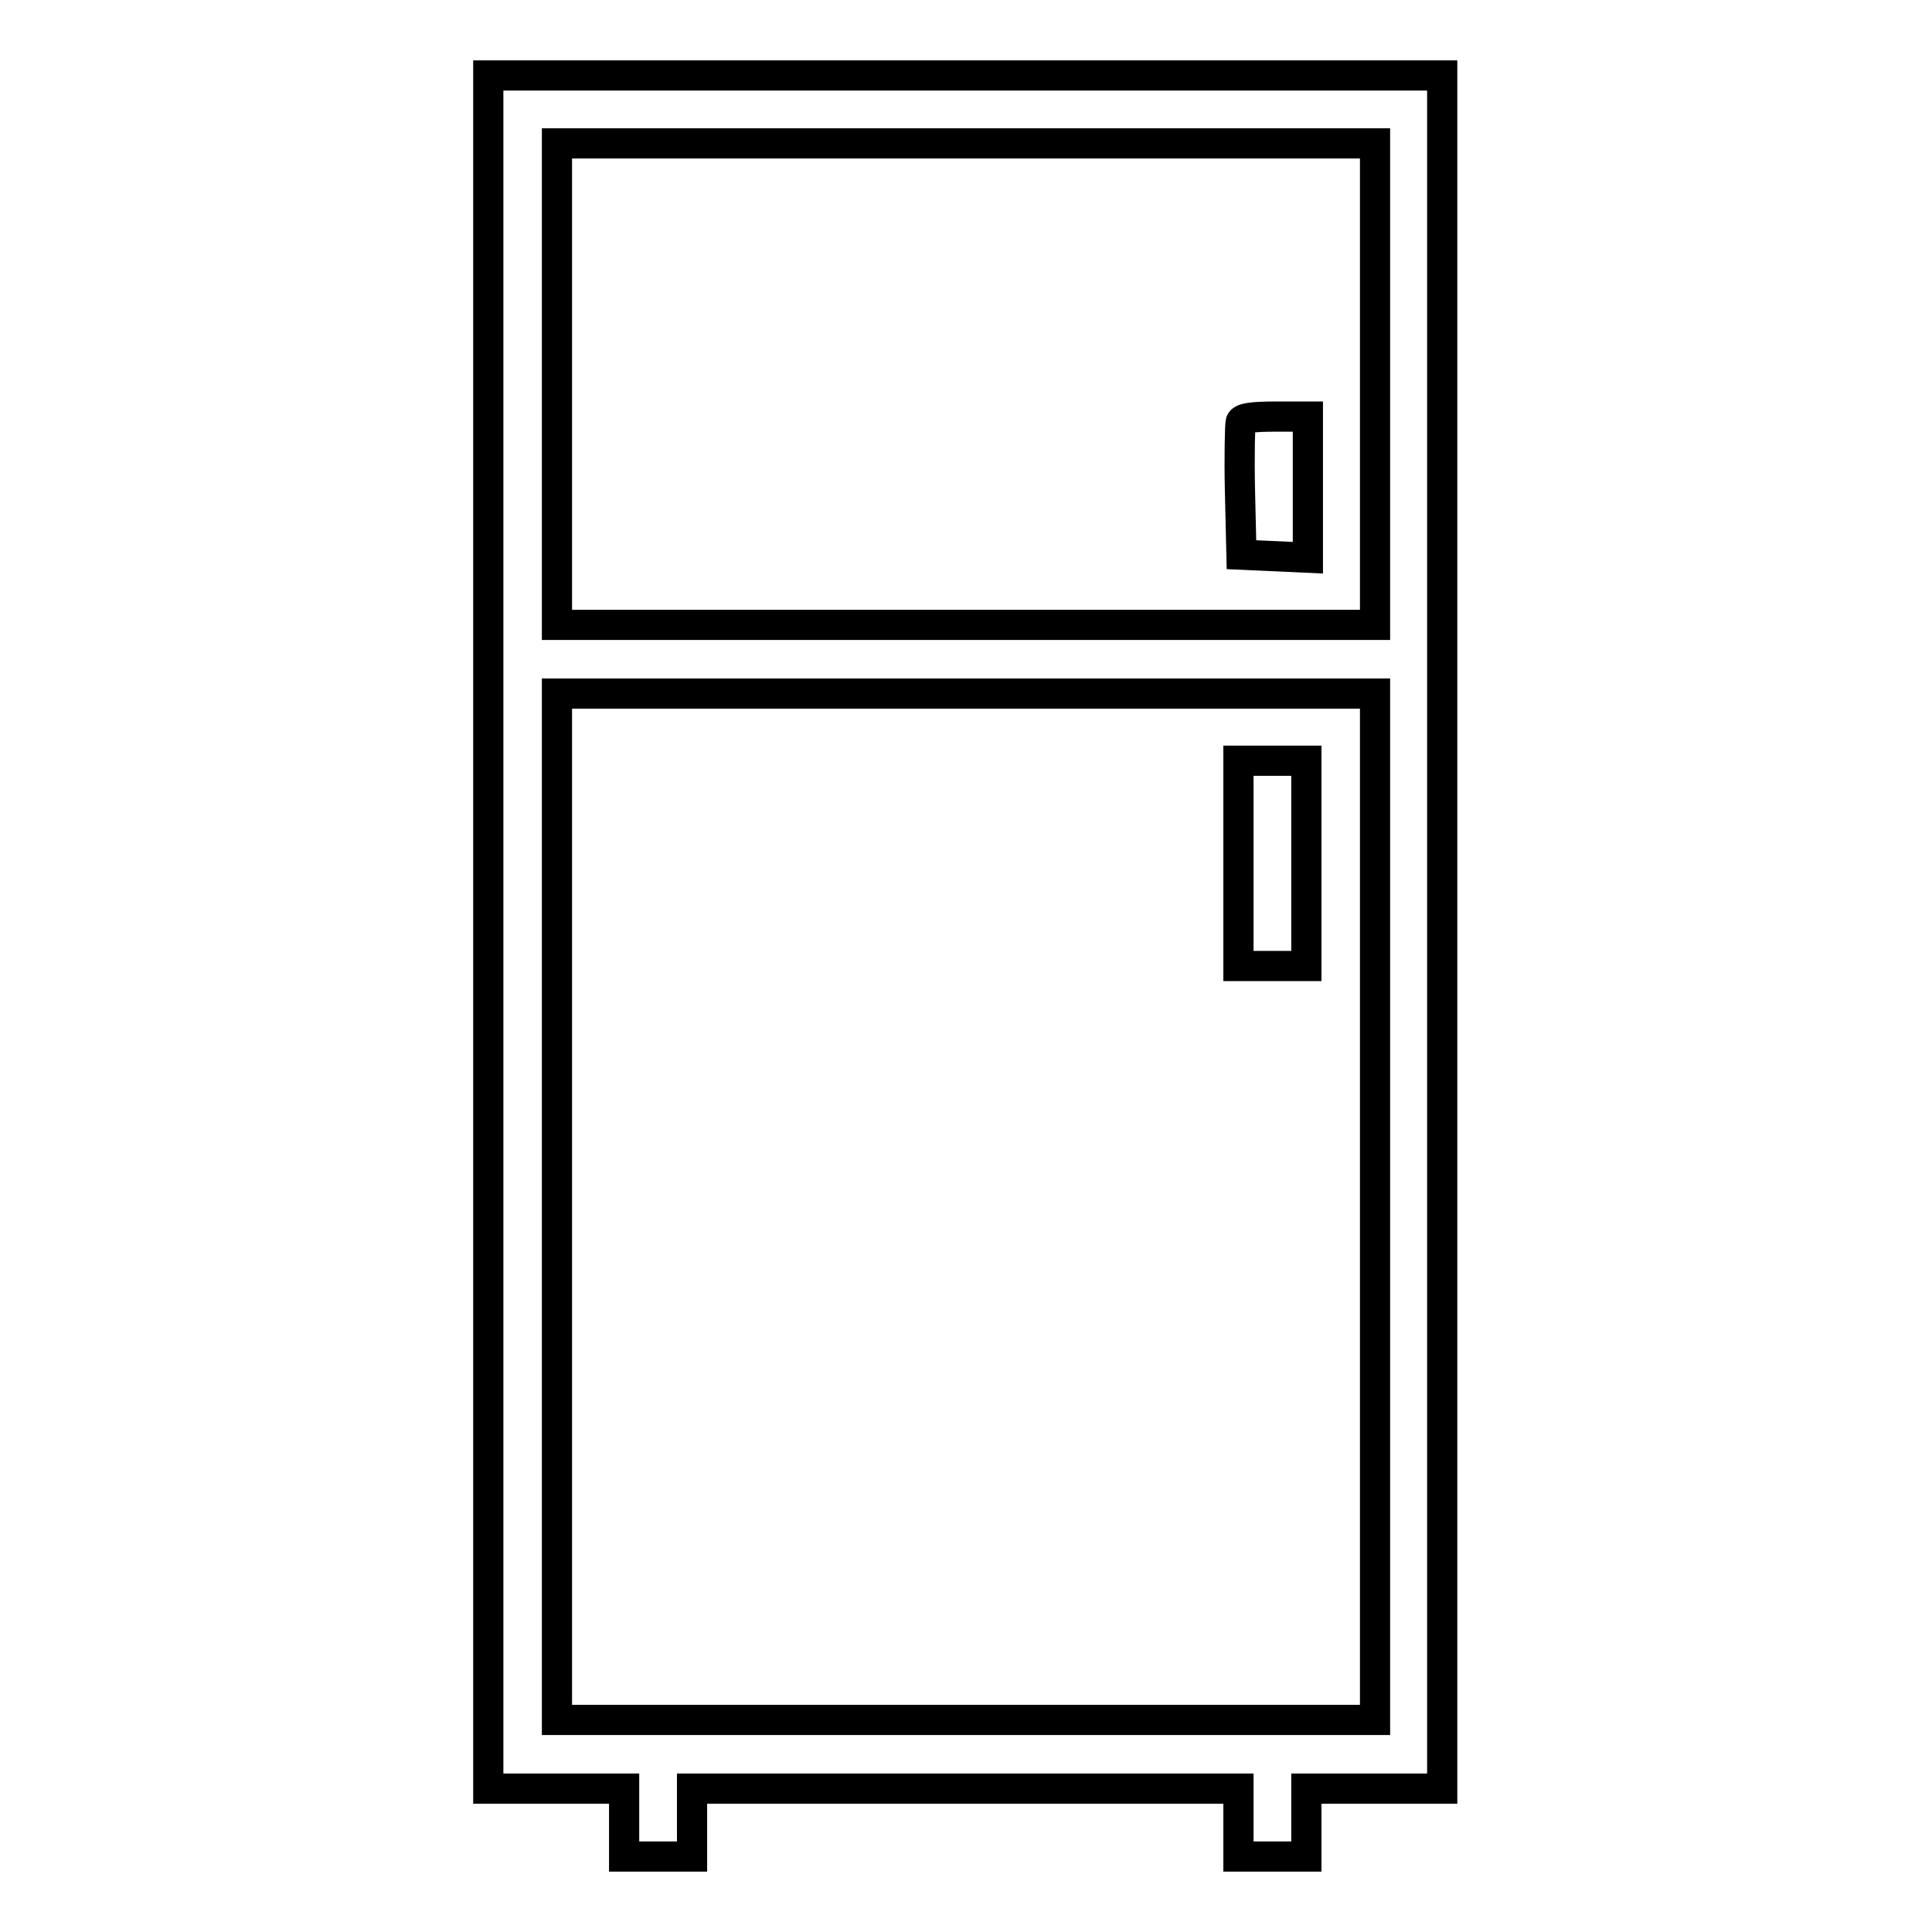 <?xml version="1.0" encoding="utf-8"?>
<!-- Svg Vector Icons : http://www.onlinewebfonts.com/icon -->
<!DOCTYPE svg PUBLIC "-//W3C//DTD SVG 1.1//EN" "http://www.w3.org/Graphics/SVG/1.1/DTD/svg11.dtd">
<svg version="1.1" xmlns="http://www.w3.org/2000/svg" xmlns:xlink="http://www.w3.org/1999/xlink" x="0px" y="0px" viewBox="0 0 256 256" enable-background="new 0 0 256 256" xml:space="preserve">
<g><g><g><path stroke-width="4" fill-opacity="0" stroke="#000000"  d="M64.7,123.5V237h9h9v4.5v4.5h4.5h4.5v-4.5V237H128h36.1v4.5v4.5h4.5h4.5v-4.5V237h9h9V123.5V10H128H64.7V123.5z M182.2,50.9v31.9H128H73.8V50.9V19H128h54.2L182.2,50.9L182.2,50.9z M182.2,159.9v68H128H73.8v-68v-68H128h54.2L182.2,159.9L182.2,159.9z"/><path stroke-width="4" fill-opacity="0" stroke="#000000"  d="M164.4,55.9c-0.1,0.4-0.2,4.5-0.1,9.1l0.2,8.5l4.4,0.2l4.4,0.2v-9.4v-9.3h-4.3C165.9,55.2,164.6,55.4,164.4,55.9z"/><path stroke-width="4" fill-opacity="0" stroke="#000000"  d="M164.1,114.4V128h4.5h4.5v-13.6v-13.6h-4.5h-4.5V114.4z"/></g></g></g>
</svg>